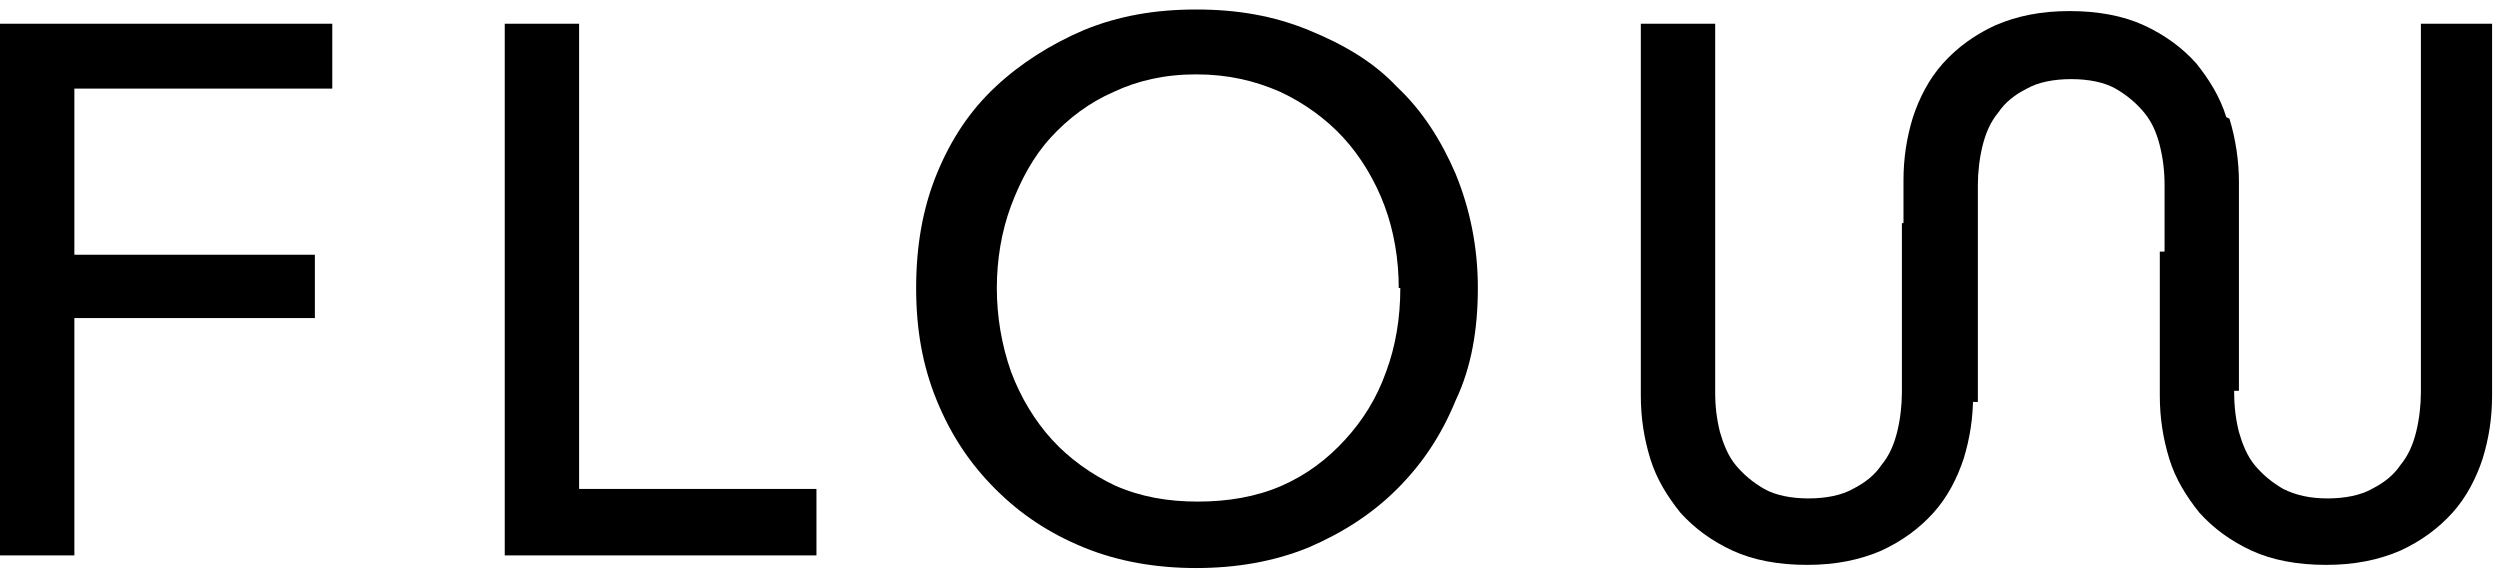 <svg xmlns="http://www.w3.org/2000/svg" viewBox="0 0 158 36"><defs><style>      .cls-1 {        fill-rule: evenodd;      }    </style></defs><g><g id="Ebene_1"><g><path class="cls-1" d="M0,1.5v33.6h4.7v-15h15.2v-4H4.7V5.6h16.3V1.5H0ZM36.6,30.9h15v4.2h-19.7V1.5h4.7v29.4ZM88.4,18.2c0-1.8-.3-3.6-.9-5.2-.6-1.6-1.5-3.1-2.6-4.3-1.1-1.2-2.5-2.2-4-2.9-1.6-.7-3.3-1.1-5.3-1.1s-3.7.4-5.2,1.1c-1.6.7-2.9,1.7-4,2.9-1.1,1.2-1.9,2.7-2.5,4.3-.6,1.6-.9,3.4-.9,5.2s.3,3.6.9,5.3c.6,1.6,1.5,3.1,2.6,4.3,1.1,1.2,2.5,2.2,4,2.9,1.6.7,3.3,1,5.2,1s3.7-.3,5.3-1c1.6-.7,2.9-1.7,4-2.9,1.1-1.2,2-2.6,2.6-4.3.6-1.6.9-3.4.9-5.3M93.4,18.2c0,2.6-.4,5-1.4,7.1-.9,2.2-2.1,4-3.7,5.6-1.6,1.6-3.5,2.8-5.6,3.7-2.2.9-4.6,1.3-7.1,1.3s-4.9-.4-7.1-1.3c-2.2-.9-4-2.1-5.6-3.7-1.6-1.6-2.8-3.4-3.7-5.6-.9-2.2-1.3-4.5-1.3-7.1s.4-5,1.3-7.2c.9-2.2,2.1-4,3.7-5.5,1.6-1.5,3.5-2.7,5.6-3.6,2.2-.9,4.5-1.3,7.1-1.3s4.9.4,7.1,1.3c2.2.9,4.1,2,5.6,3.6,1.6,1.5,2.8,3.4,3.7,5.5.9,2.2,1.4,4.6,1.4,7.2"></path><g><path class="cls-1" d="M140.7,7.4c-.4-1.3-1.1-2.4-1.9-3.4-.9-1-2-1.8-3.3-2.4-1.3-.6-2.9-.9-4.7-.9s-3.3.3-4.7.9c-1.3.6-2.4,1.4-3.3,2.4-.9,1-1.5,2.2-1.9,3.4-.4,1.3-.6,2.6-.6,4v14h4.7v-13.7c0-.8.1-1.7.3-2.5.2-.8.5-1.5,1-2.1.4-.6,1-1.1,1.8-1.5.7-.4,1.7-.6,2.8-.6s2.1.2,2.8.6c.7.4,1.3.9,1.8,1.5.5.6.8,1.3,1,2.1.2.8.3,1.6.3,2.5v13h4.7v-13.2c0-1.3-.2-2.7-.6-4"></path><path class="cls-1" d="M120.2,14.1v10.7c0,.8-.1,1.7-.3,2.5-.2.8-.5,1.5-1,2.1-.4.6-1,1.1-1.8,1.5-.7.4-1.7.6-2.8.6s-2.1-.2-2.8-.6c-.7-.4-1.3-.9-1.8-1.5-.5-.6-.8-1.4-1-2.1-.2-.8-.3-1.6-.3-2.5V1.5h-4.7v23.5c0,1.4.2,2.7.6,4,.4,1.3,1.1,2.4,1.9,3.4.9,1,2,1.8,3.3,2.4,1.3.6,2.9.9,4.7.9s3.3-.3,4.7-.9c1.3-.6,2.4-1.4,3.3-2.4.9-1,1.5-2.2,1.9-3.4.4-1.3.6-2.6.6-4v-10.9h-4.7Z"></path></g><path class="cls-1" d="M153,1.5v23.3c0,.8-.1,1.7-.3,2.5-.2.8-.5,1.5-1,2.1-.4.6-1,1.1-1.8,1.5-.7.4-1.7.6-2.8.6s-2-.2-2.8-.6c-.7-.4-1.3-.9-1.8-1.5-.5-.6-.8-1.4-1-2.1-.2-.8-.3-1.6-.3-2.5v-8.9h-4.7v9.1c0,1.4.2,2.7.6,4,.4,1.3,1.1,2.4,1.9,3.4.9,1,2,1.8,3.3,2.4,1.3.6,2.9.9,4.7.9s3.3-.3,4.7-.9c1.3-.6,2.4-1.4,3.3-2.4.9-1,1.5-2.2,1.9-3.4.4-1.3.6-2.6.6-4V1.5h-4.7Z"></path></g></g></g></svg>